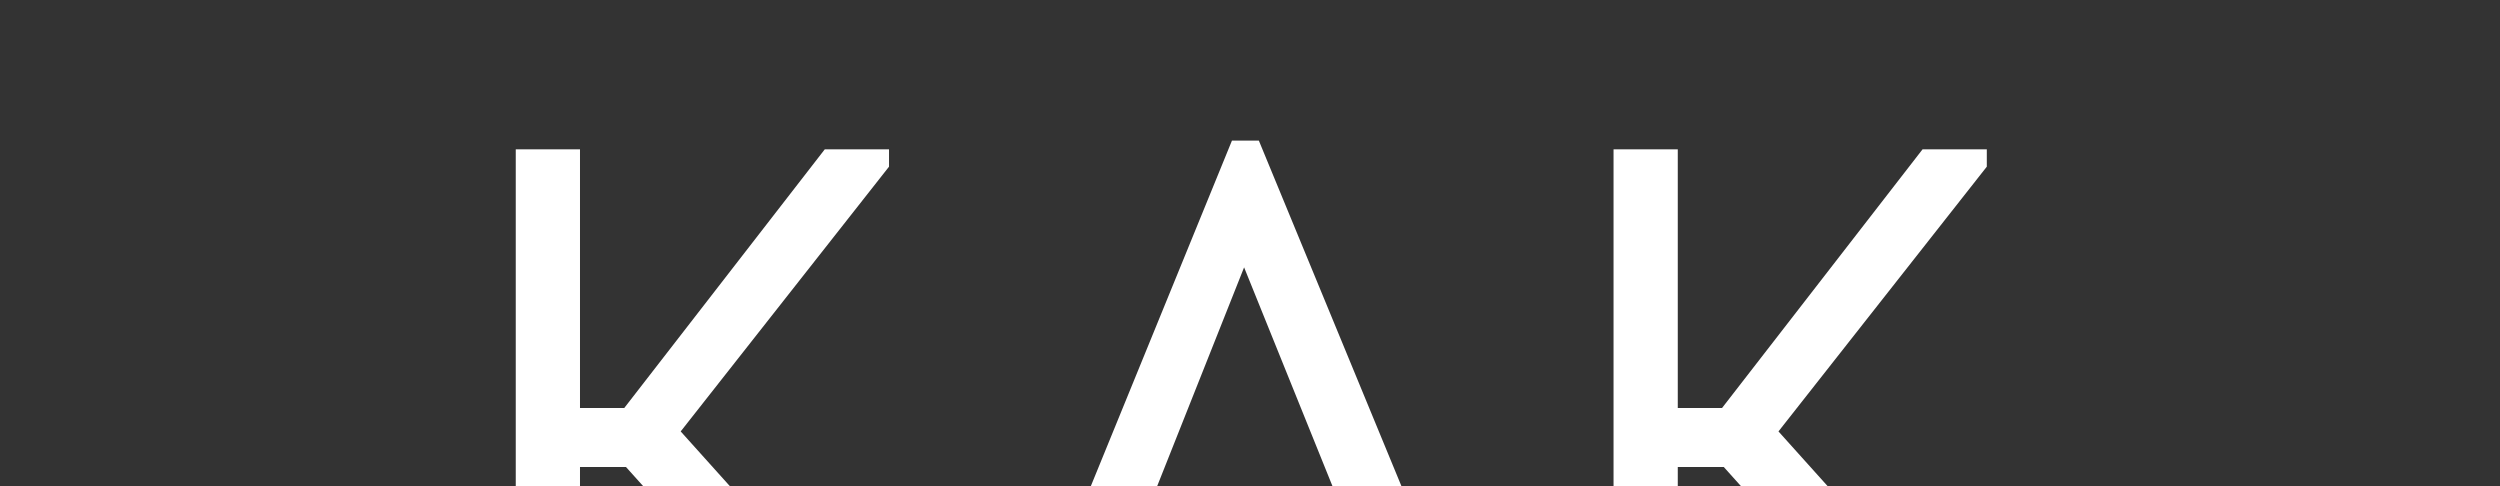 <?xml version="1.0" encoding="UTF-8"?> <svg xmlns="http://www.w3.org/2000/svg" width="720" height="140" viewBox="0 0 720 140" fill="none"><rect x="0" y="0" width="720" height="140" fill="#333333" stroke="none"/> <g clip-path="url(#clip0_3197_284)"> <path d="M167.038 117.5H179.788L237.538 43H256.038V48L196.038 124.25L275.788 213V218H255.288L180.288 134.5H167.038V218H148.538V43H167.038V117.5ZM354.8 40.5H362.55L435.8 218H415.05L395.8 170H321.3L302.3 218H282.3L354.8 40.5ZM328.3 152.5H388.8L358.3 77L328.3 152.5ZM483.2 117.5H495.95L553.7 43H572.2V48L512.2 124.25L591.95 213V218H571.45L496.45 134.5H483.2V218H464.7V43H483.2V117.5Z" fill="white"></path> </g> <defs> <clipPath id="clip0_3197_284"> <rect width="720" height="140" fill="white"></rect> </clipPath> </defs> </svg> 